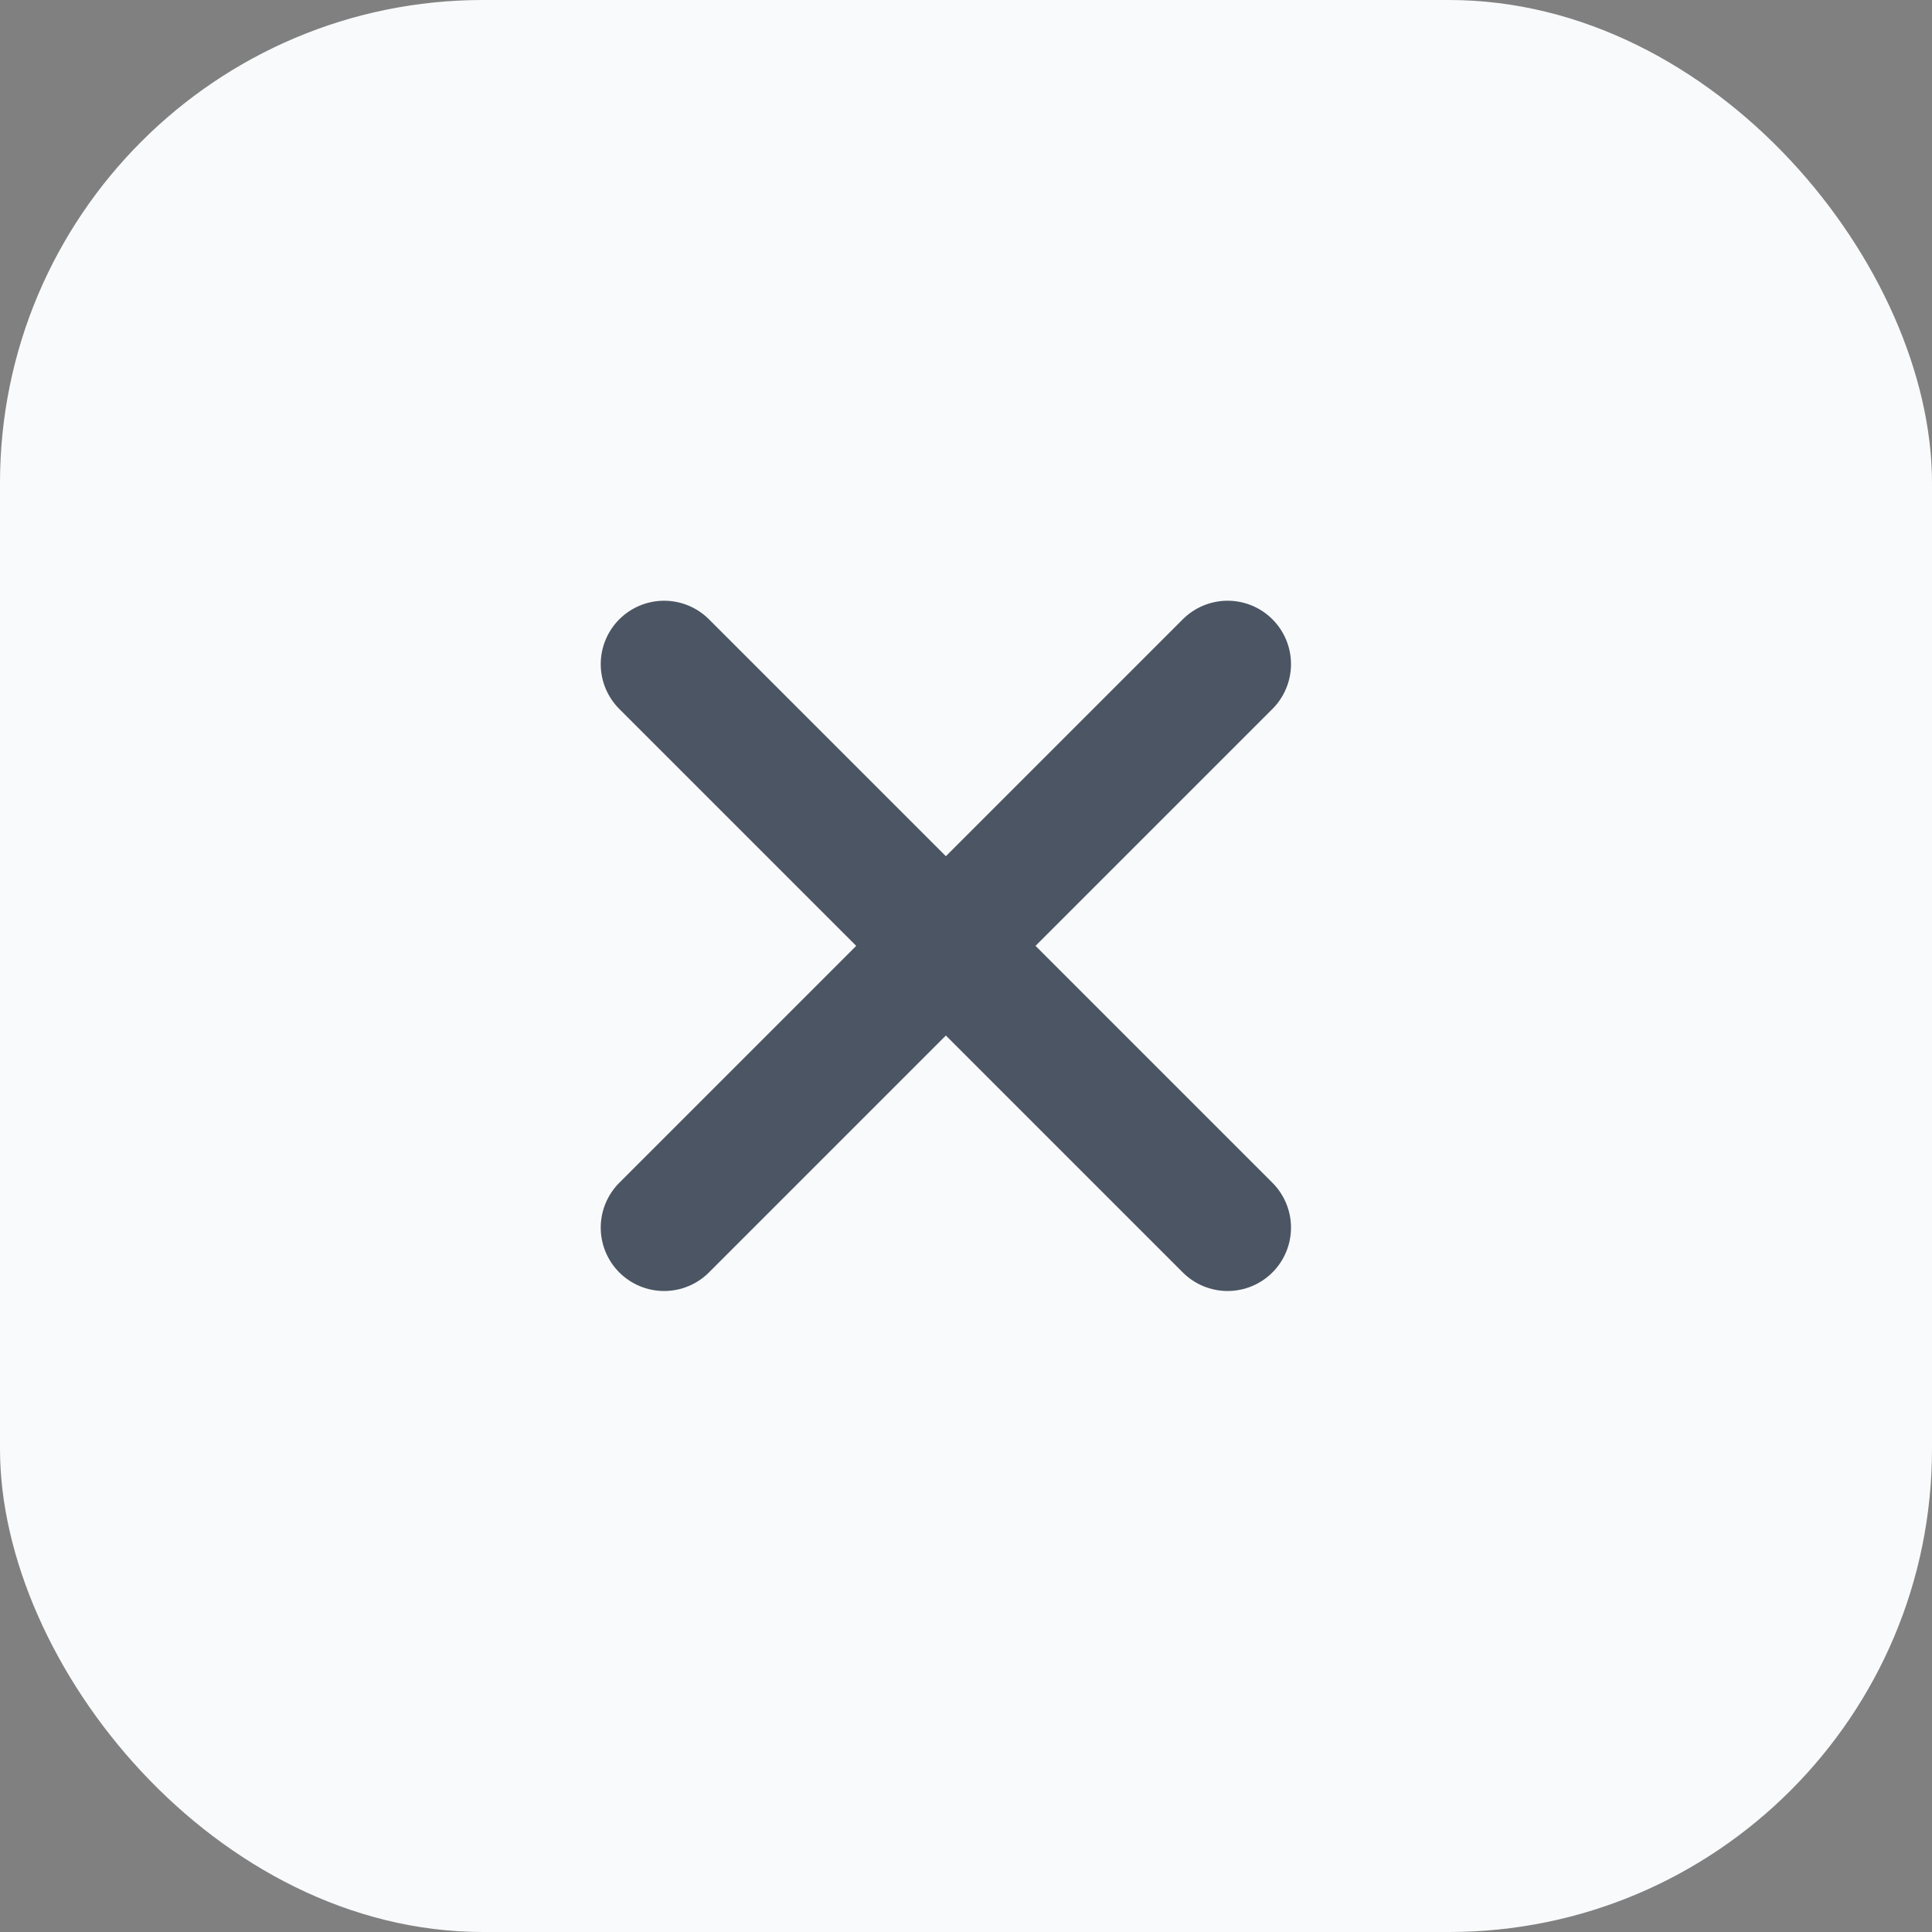 <svg width="32" height="32" viewBox="0 0 32 32" fill="none" xmlns="http://www.w3.org/2000/svg">
<rect x="0" y="0" width="32" height="32" fill="#808080" stroke="none"/>
<rect width="32" height="32" rx="8" fill="#F9FAFB"/>
<path d="M20.333 20.333L11 11" stroke="#4B5563" stroke-width="2.1" stroke-linecap="round" stroke-linejoin="round"/>
<path d="M11 20.333L20.333 11" stroke="#4B5563" stroke-width="2.1" stroke-linecap="round" stroke-linejoin="round"/>
</svg>
